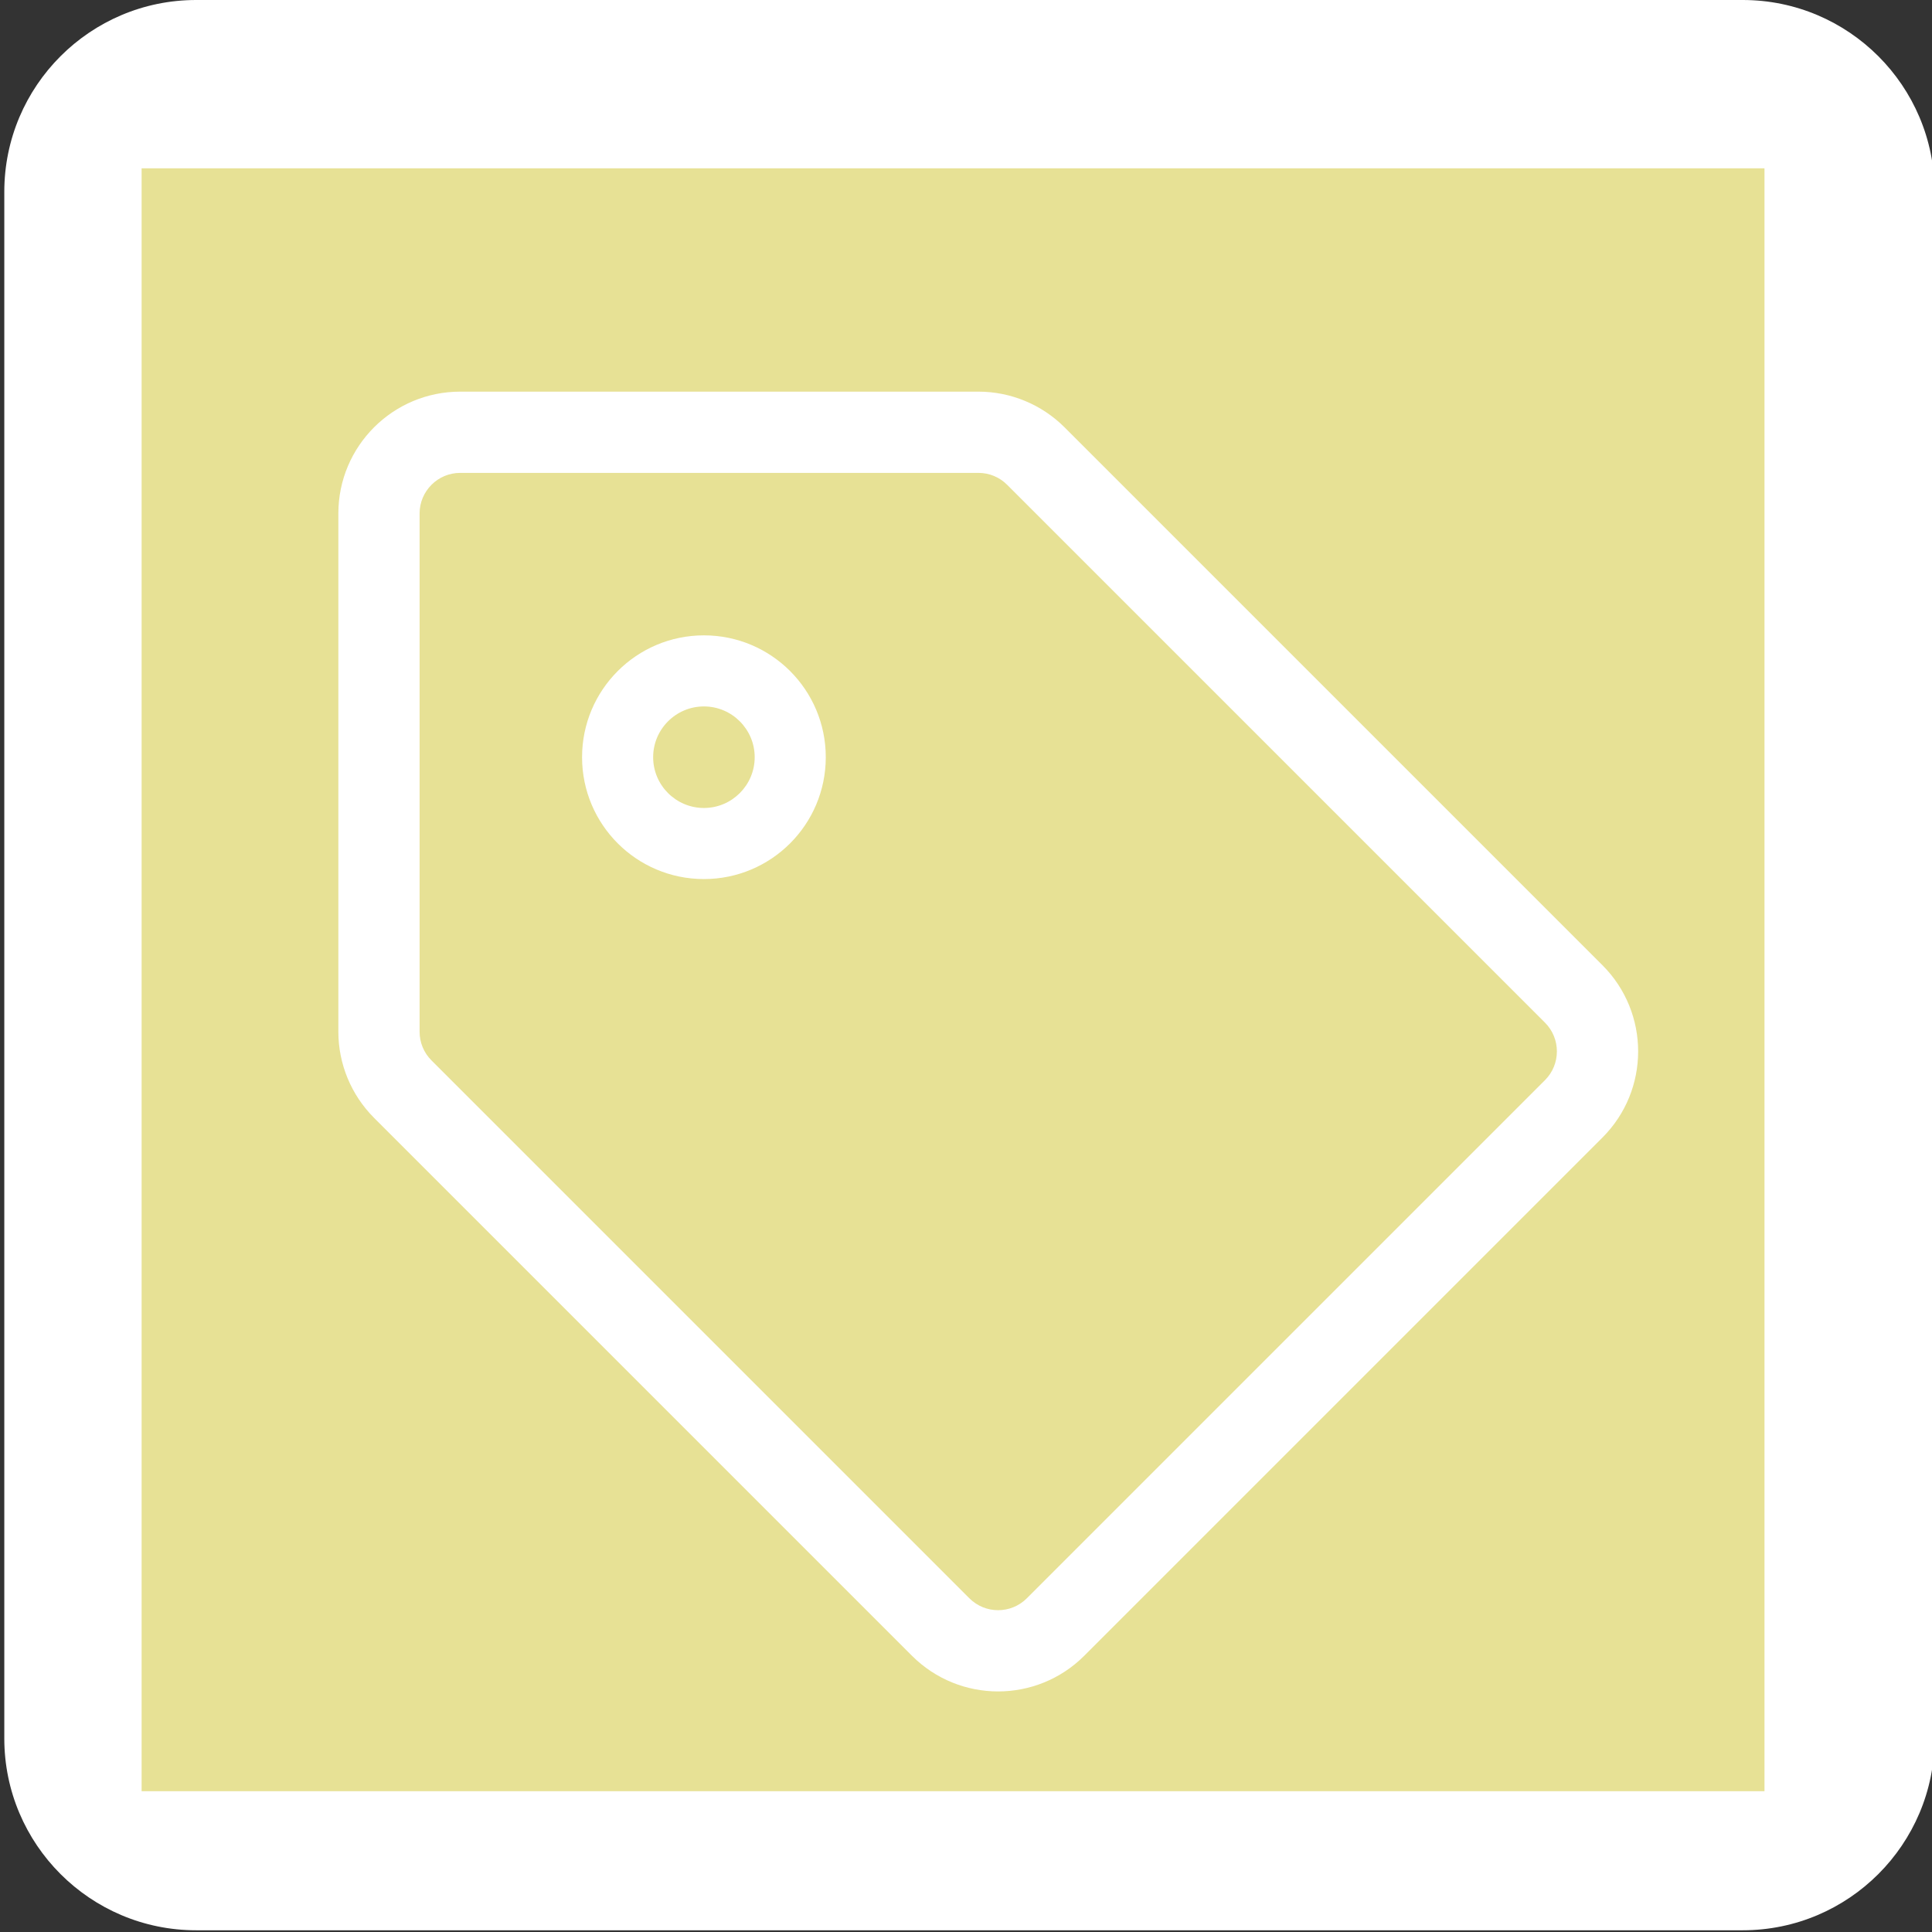 <?xml version="1.0" encoding="UTF-8" standalone="no"?>
<!DOCTYPE svg PUBLIC "-//W3C//DTD SVG 1.1//EN" "http://www.w3.org/Graphics/SVG/1.1/DTD/svg11.dtd">
<svg width="100%" height="100%" viewBox="0 0 500 500" version="1.1" xmlns="http://www.w3.org/2000/svg" xmlns:xlink="http://www.w3.org/1999/xlink" xml:space="preserve" xmlns:serif="http://www.serif.com/" style="fill-rule:evenodd;clip-rule:evenodd;stroke-linejoin:round;stroke-miterlimit:2;">
    <rect x="0" y="0" width="500" height="500" fill="#333333" stroke="none"/>
    <g transform="matrix(1,0,0,1,0.667,-5.68434e-14)">
        <path d="M500,49.654C500,22.249 477.751,0 450.346,0L50.1,0C22.695,0 0.446,22.249 0.446,49.654L0.446,449.9C0.446,477.305 22.695,499.554 50.1,499.554L450.346,499.554C477.751,499.554 500,477.305 500,449.9L500,49.654Z" style="fill:white;"/>
    </g>
    <g id="Layer1">
        <g transform="matrix(1.2,0,0,1.2,1.292,-6.262)">
            <rect x="29.464" y="41.518" width="350" height="350" style="fill:rgb(231,225,149);"/>
        </g>
        <g transform="matrix(0.657,0,0,0.657,87.566,101.357)">
            <path d="M497.941,225.941L286.059,14.059C277.061,5.061 264.843,0 252.118,0L48,0C21.49,0 0,21.49 0,48L0,252.118C0,264.843 5.061,277.061 14.059,286.059L225.941,497.941C244.686,516.686 275.078,516.687 293.823,497.941L497.941,293.823C516.686,275.078 516.686,244.686 497.941,225.941ZM475.314,271.196L271.196,475.314C264.953,481.557 254.821,481.567 248.569,475.314L36.686,263.431C33.677,260.438 31.988,256.361 32,252.117L32,48C32,39.178 39.178,32 48,32L252.118,32C256.392,32 260.41,33.664 263.432,36.686L475.314,248.568C481.552,254.807 481.552,264.958 475.314,271.196ZM144,124C155.028,124 164,132.972 164,144C164,155.028 155.028,164 144,164C132.972,164 124,155.028 124,144C124,132.972 132.972,124 144,124M144,96C117.49,96 96,117.49 96,144C96,170.51 117.49,192 144,192C170.51,192 192,170.51 192,144C192,117.49 170.51,96 144,96Z" style="fill:white;fill-rule:nonzero;"/>
        </g>
    </g>
</svg>
